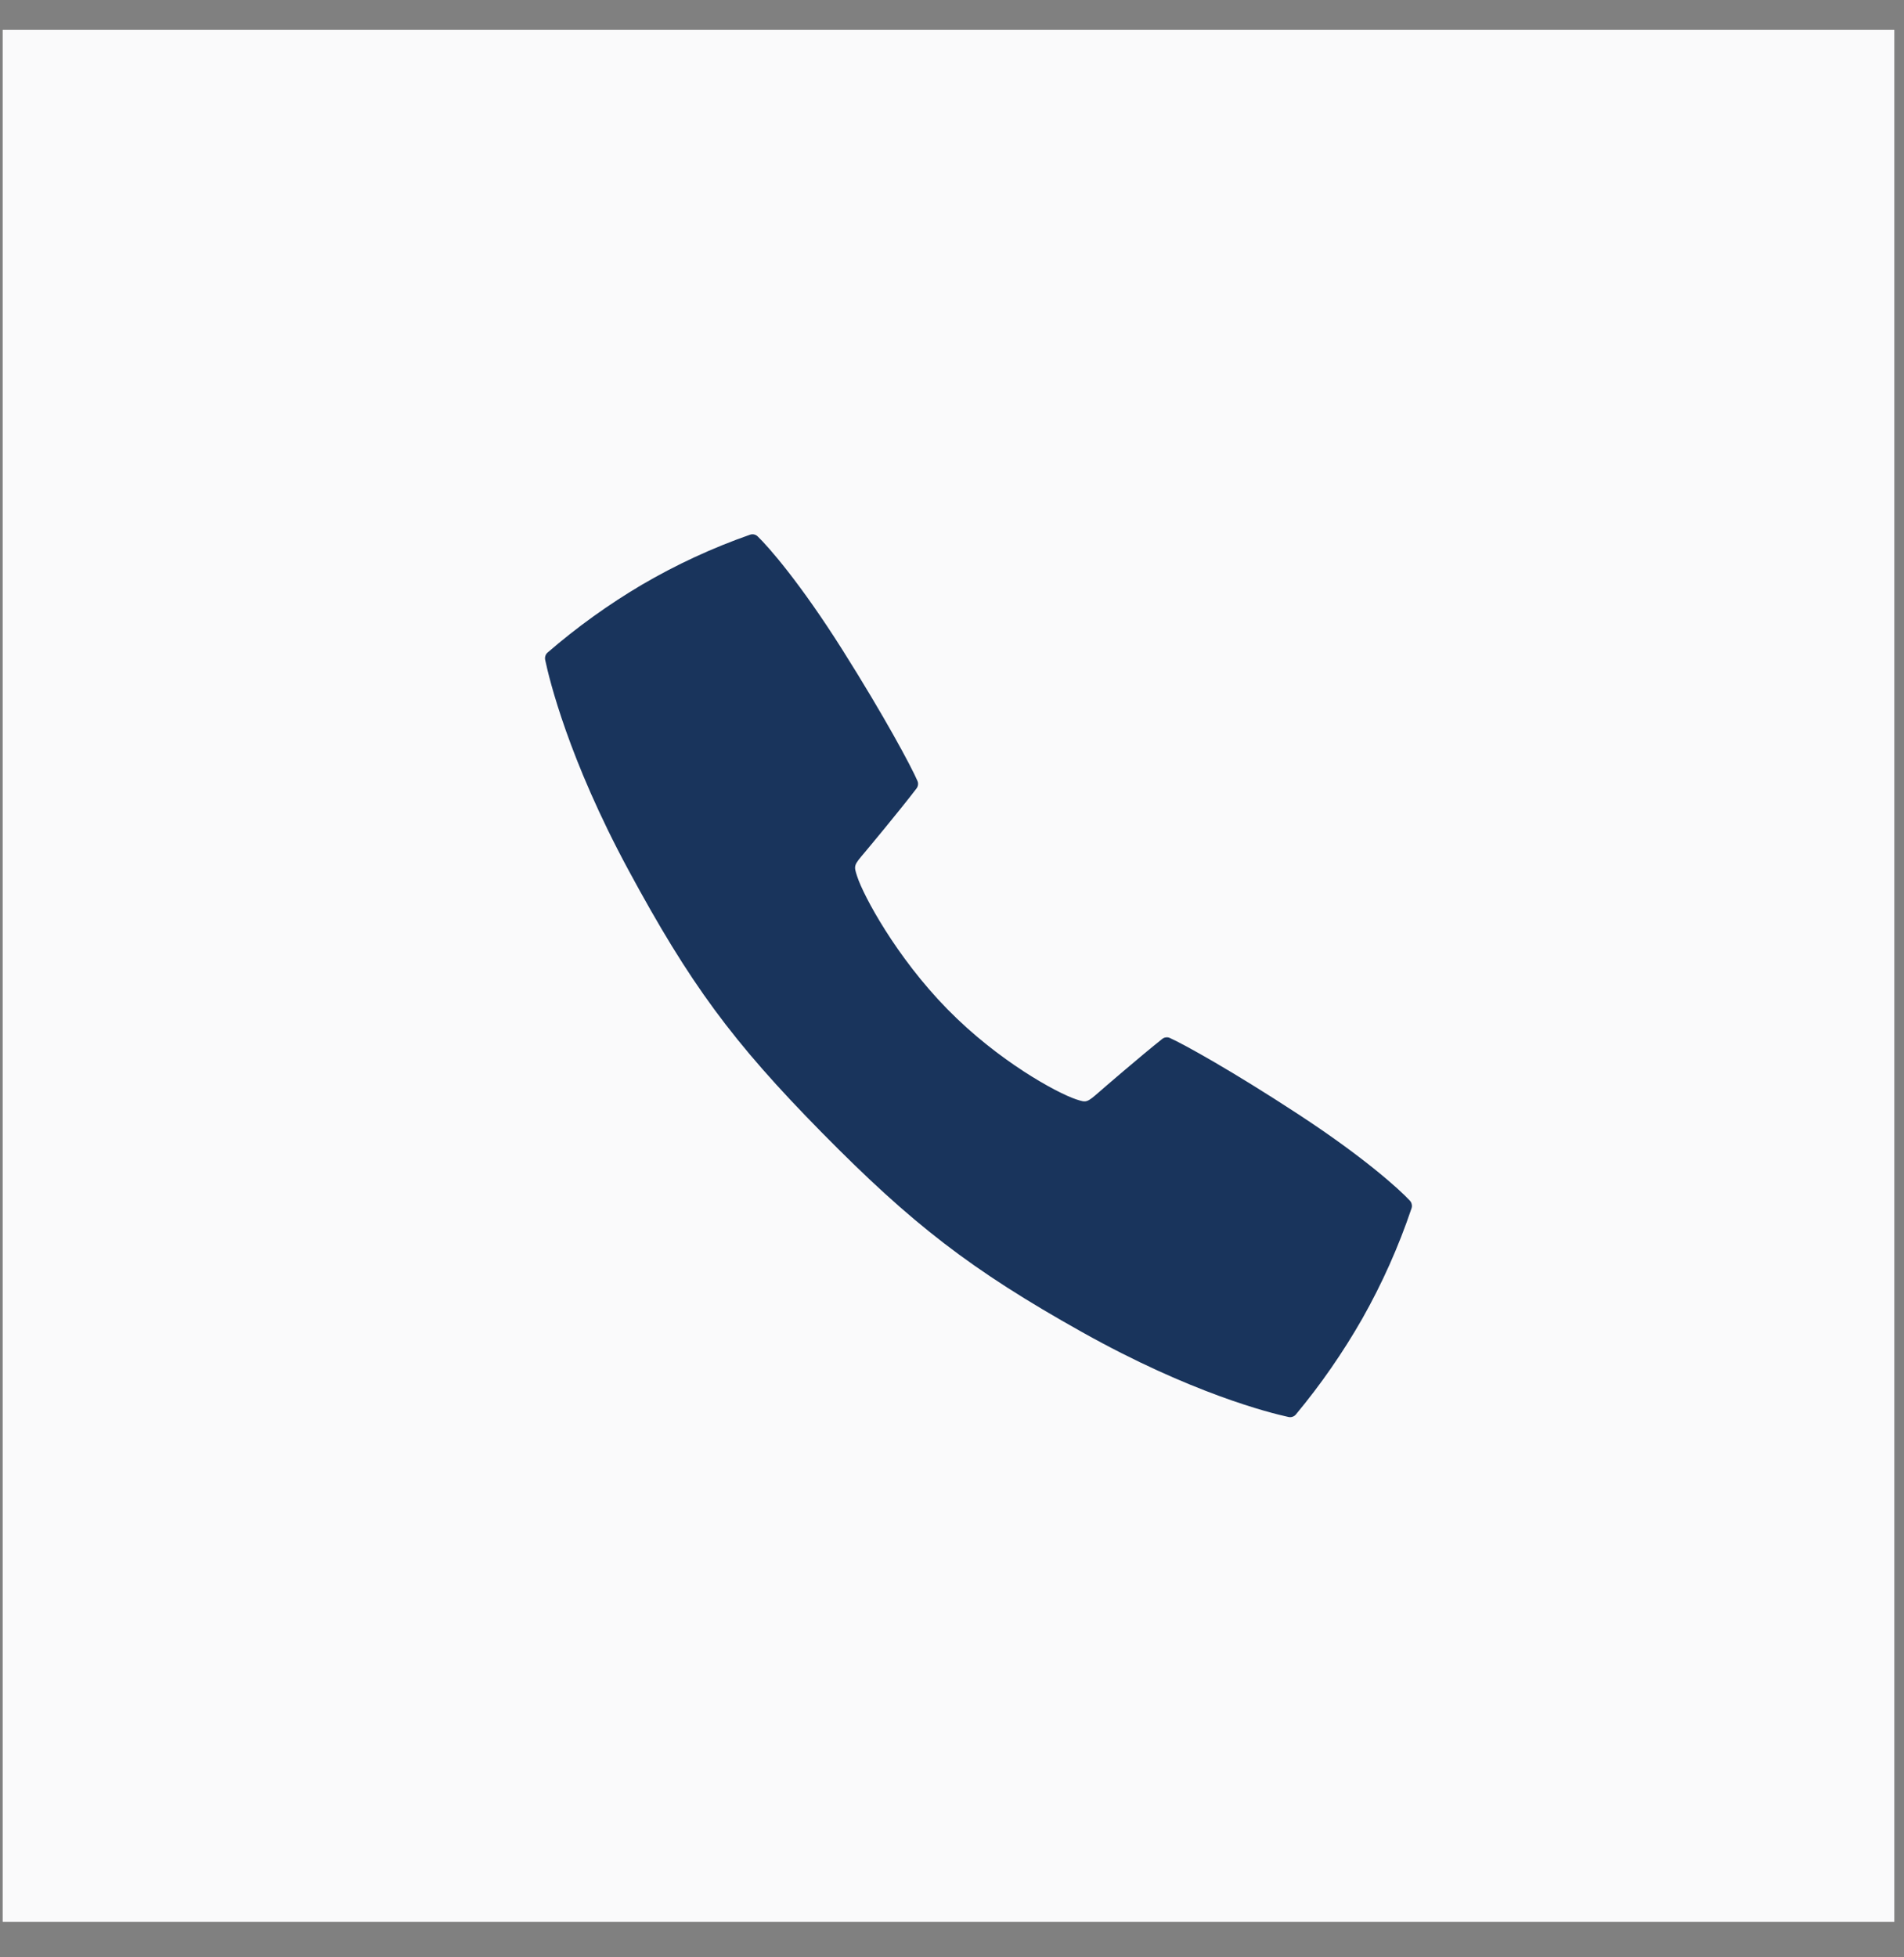 <?xml version="1.0" encoding="UTF-8"?> <svg xmlns="http://www.w3.org/2000/svg" width="36" height="37" viewBox="0 0 36 37" fill="none"><rect x="0" y="0" width="36" height="37" fill="#808080" stroke="none"/> <rect width="35.766" height="35.766" transform="translate(0.051 0.562)" fill="#FAFAFB"></rect> <path d="M26.657 22.696C26.466 22.489 25.792 21.877 24.552 21.066C23.304 20.249 22.383 19.739 22.119 19.621C22.095 19.61 22.07 19.606 22.044 19.61C22.019 19.613 21.995 19.623 21.975 19.639C21.55 19.977 20.833 20.597 20.795 20.631C20.547 20.847 20.547 20.847 20.344 20.78C19.987 20.661 18.877 20.061 17.911 19.075C16.944 18.088 16.325 16.931 16.207 16.567C16.14 16.36 16.14 16.36 16.354 16.108C16.387 16.069 16.997 15.339 17.328 14.906C17.344 14.886 17.354 14.861 17.357 14.836C17.361 14.81 17.357 14.784 17.346 14.76C17.23 14.491 16.729 13.553 15.927 12.282C15.13 11.02 14.529 10.334 14.325 10.139C14.307 10.121 14.284 10.109 14.259 10.103C14.233 10.097 14.207 10.099 14.183 10.107C13.472 10.356 12.786 10.673 12.134 11.055C11.505 11.427 10.909 11.855 10.354 12.335C10.335 12.351 10.32 12.373 10.312 12.398C10.304 12.422 10.303 12.449 10.308 12.474C10.384 12.837 10.75 14.351 11.884 16.45C13.041 18.591 13.844 19.688 15.543 21.413C17.242 23.137 18.354 24.003 20.459 25.181C22.52 26.336 24.008 26.709 24.364 26.786C24.389 26.791 24.415 26.79 24.439 26.781C24.463 26.773 24.485 26.758 24.501 26.739C24.972 26.173 25.392 25.567 25.758 24.926C26.133 24.263 26.445 23.564 26.689 22.84C26.697 22.815 26.698 22.789 26.692 22.764C26.687 22.738 26.675 22.715 26.657 22.696Z" fill="#19345C"></path> </svg> 